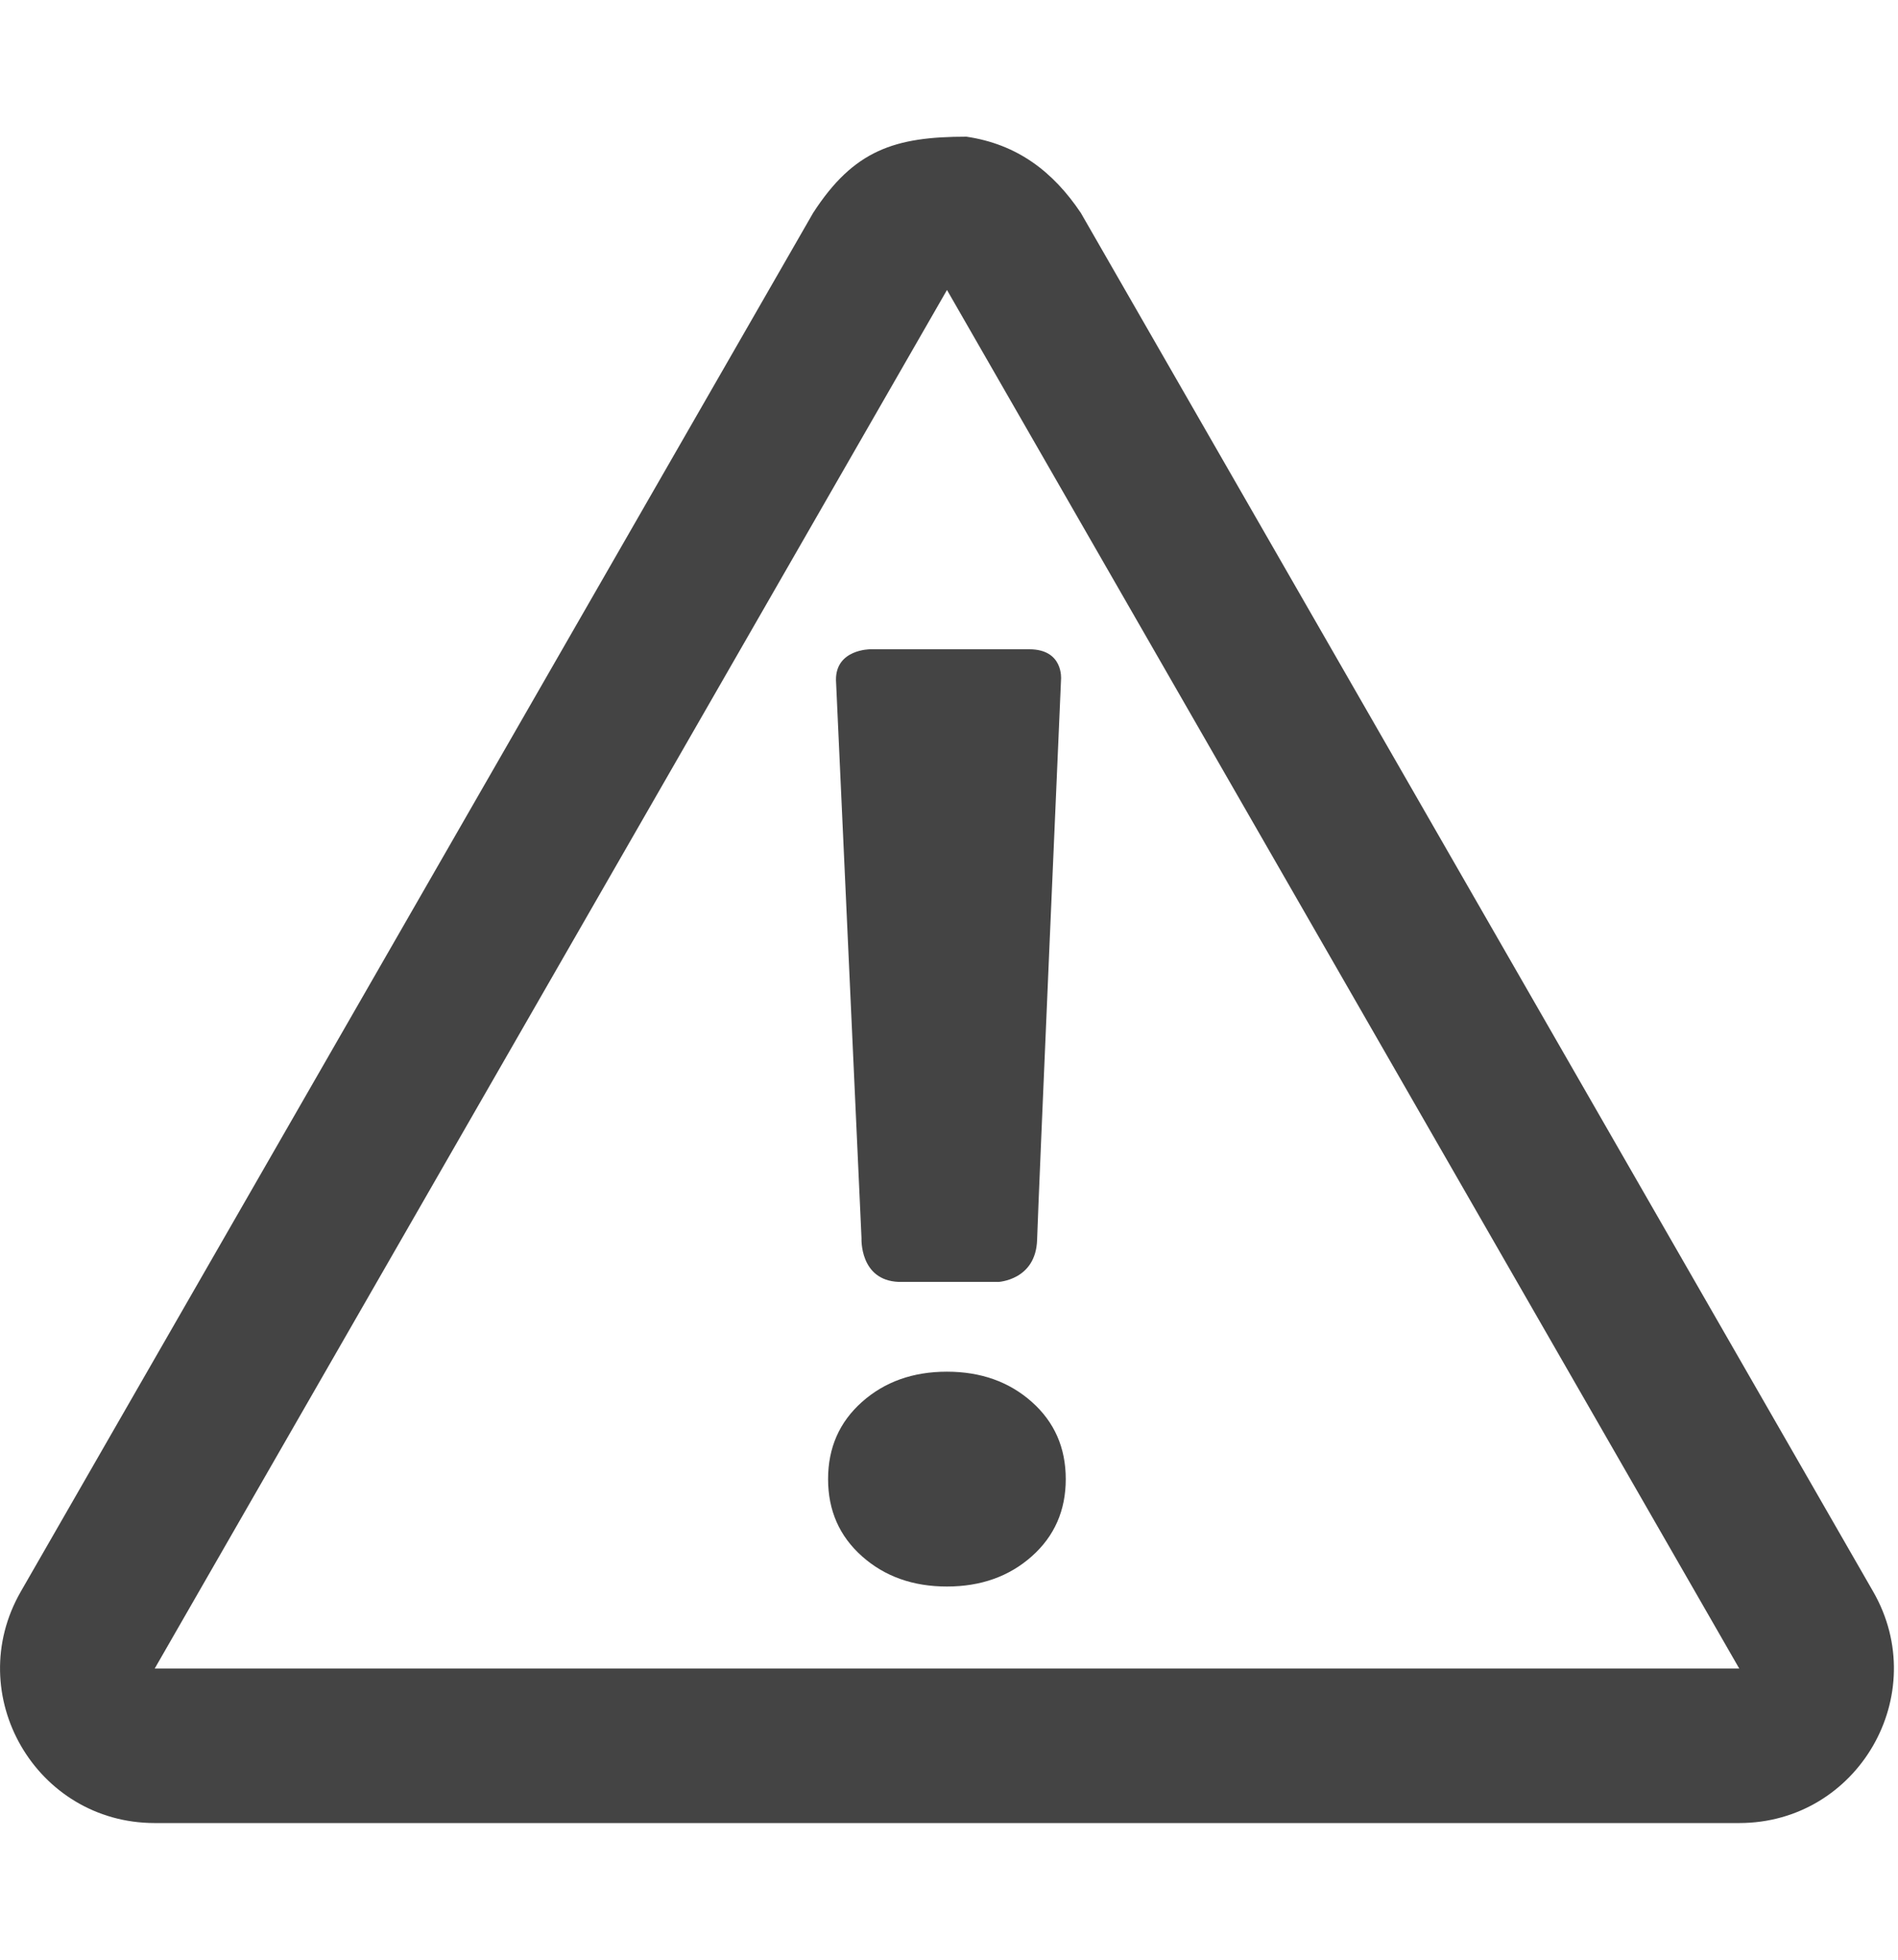 <!-- Generated by IcoMoon.io -->
<svg version="1.1" xmlns="http://www.w3.org/2000/svg" width="31" height="32" viewBox="0 0 31 32">
<title>ability-combat-condition</title>
<path fill="#444" d="M15.785 2.232c0.825 0.121 1.415 0.567 1.869 1.246l12.94 22.51c0.967 1.682-0.247 3.78-2.187 3.78h-25.88c-1.94 0-3.154-2.098-2.187-3.78l12.94-22.51c0.666-1.030 1.336-1.246 2.505-1.246zM15.467 4.735l-12.94 22.51h25.88l-12.94-22.51zM13.525 24.152q0 0.768 0.555 1.261t1.386 0.493 1.386-0.493 0.555-1.261-0.555-1.261-1.386-0.493-1.386 0.493-0.555 1.261zM16.3 20.933c0 0 0.619-0.025 0.639-0.689s0.391-9.151 0.391-9.151 0.045-0.491-0.518-0.491l-2.601 0c0 0-0.563 0-0.557 0.502l0.417 9.116c0 0-0.034 0.687 0.608 0.712h1.622z"></path>
</svg>
